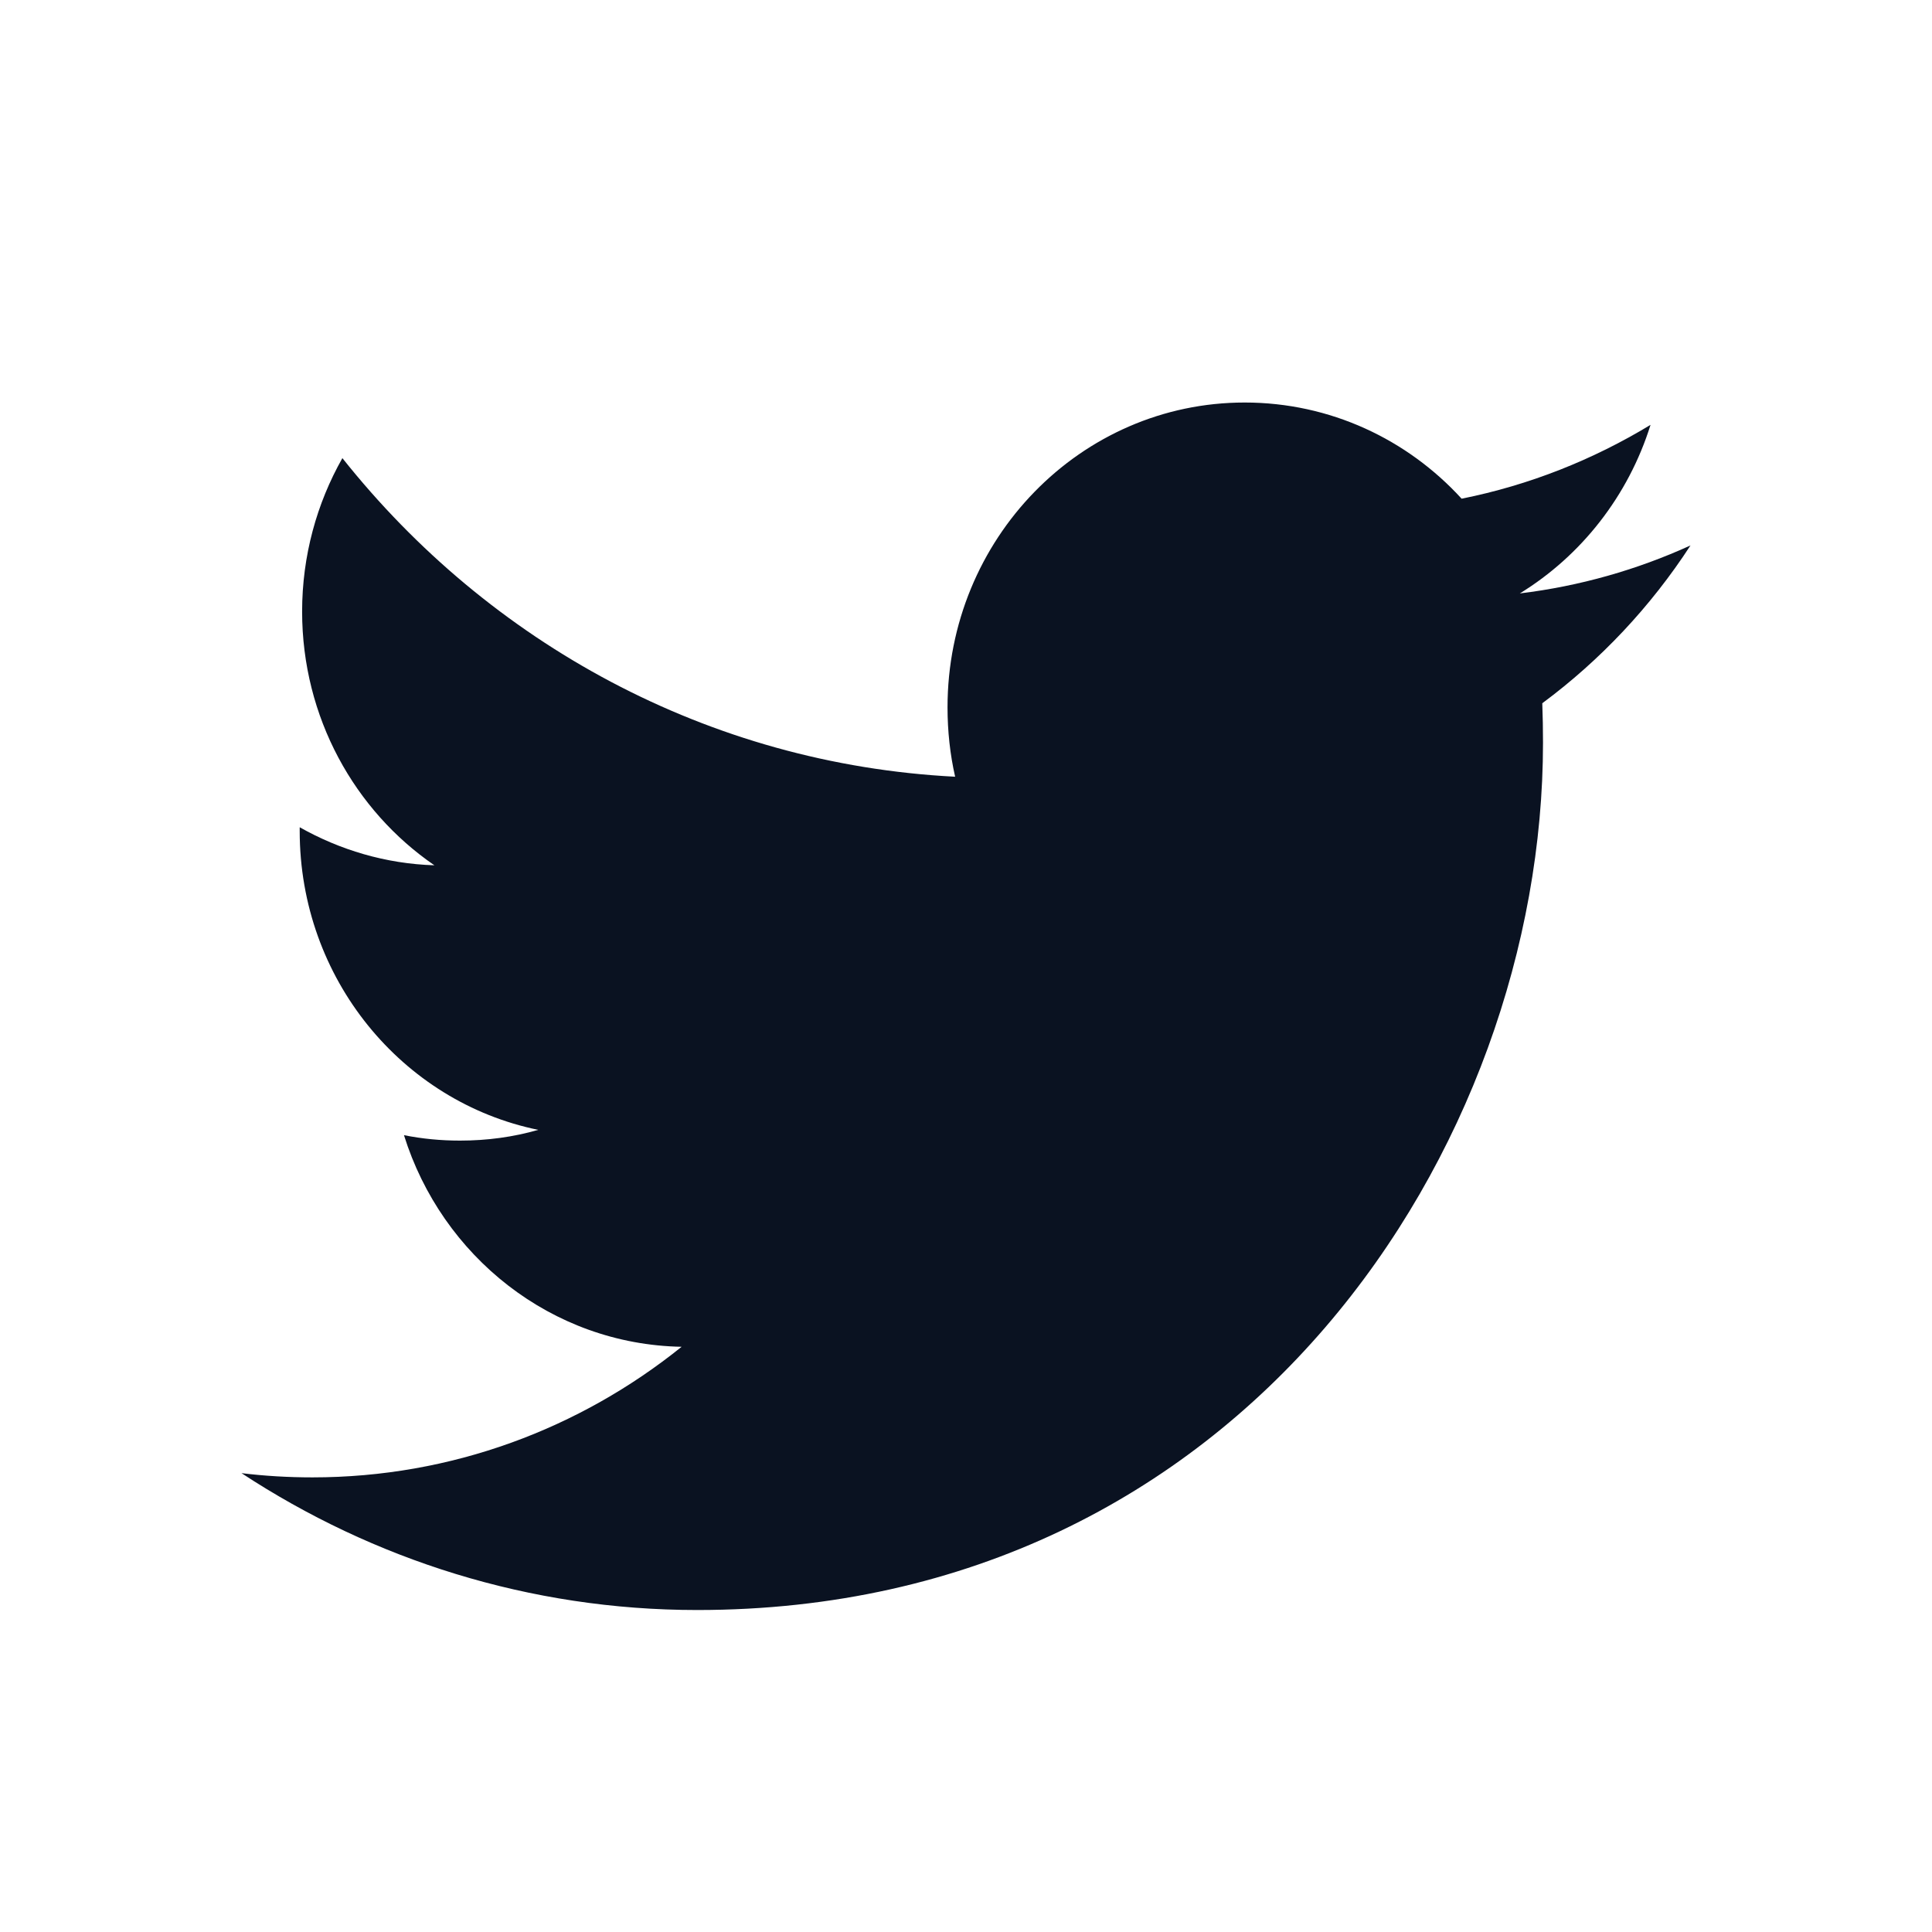 <svg width="32" height="32" viewBox="0 0 32 32" fill="none" xmlns="http://www.w3.org/2000/svg">
<g id="twitter black.1">
<path id="Twitter" d="M28 9.034C27.118 9.436 26.169 9.708 25.173 9.829C26.19 9.205 26.97 8.215 27.338 7.037C26.386 7.614 25.333 8.035 24.209 8.26C23.313 7.279 22.033 6.667 20.616 6.667C17.898 6.667 15.694 8.927 15.694 11.716C15.694 12.111 15.736 12.496 15.82 12.865C11.728 12.655 8.101 10.646 5.671 7.588C5.247 8.337 5.004 9.205 5.004 10.129C5.004 11.88 5.874 13.426 7.195 14.332C6.389 14.307 5.628 14.077 4.964 13.702V13.764C4.964 16.211 6.661 18.252 8.915 18.714C8.502 18.833 8.067 18.892 7.618 18.892C7.301 18.892 6.991 18.862 6.691 18.802C7.317 20.808 9.135 22.268 11.29 22.307C9.605 23.662 7.481 24.47 5.175 24.47C4.778 24.47 4.385 24.447 4 24.4C6.179 25.83 8.768 26.667 11.548 26.667C20.606 26.667 25.557 18.974 25.557 12.302C25.557 12.082 25.553 11.863 25.545 11.648C26.507 10.935 27.342 10.047 28 9.034Z" fill="#0A1221"/>
</g>
</svg>
